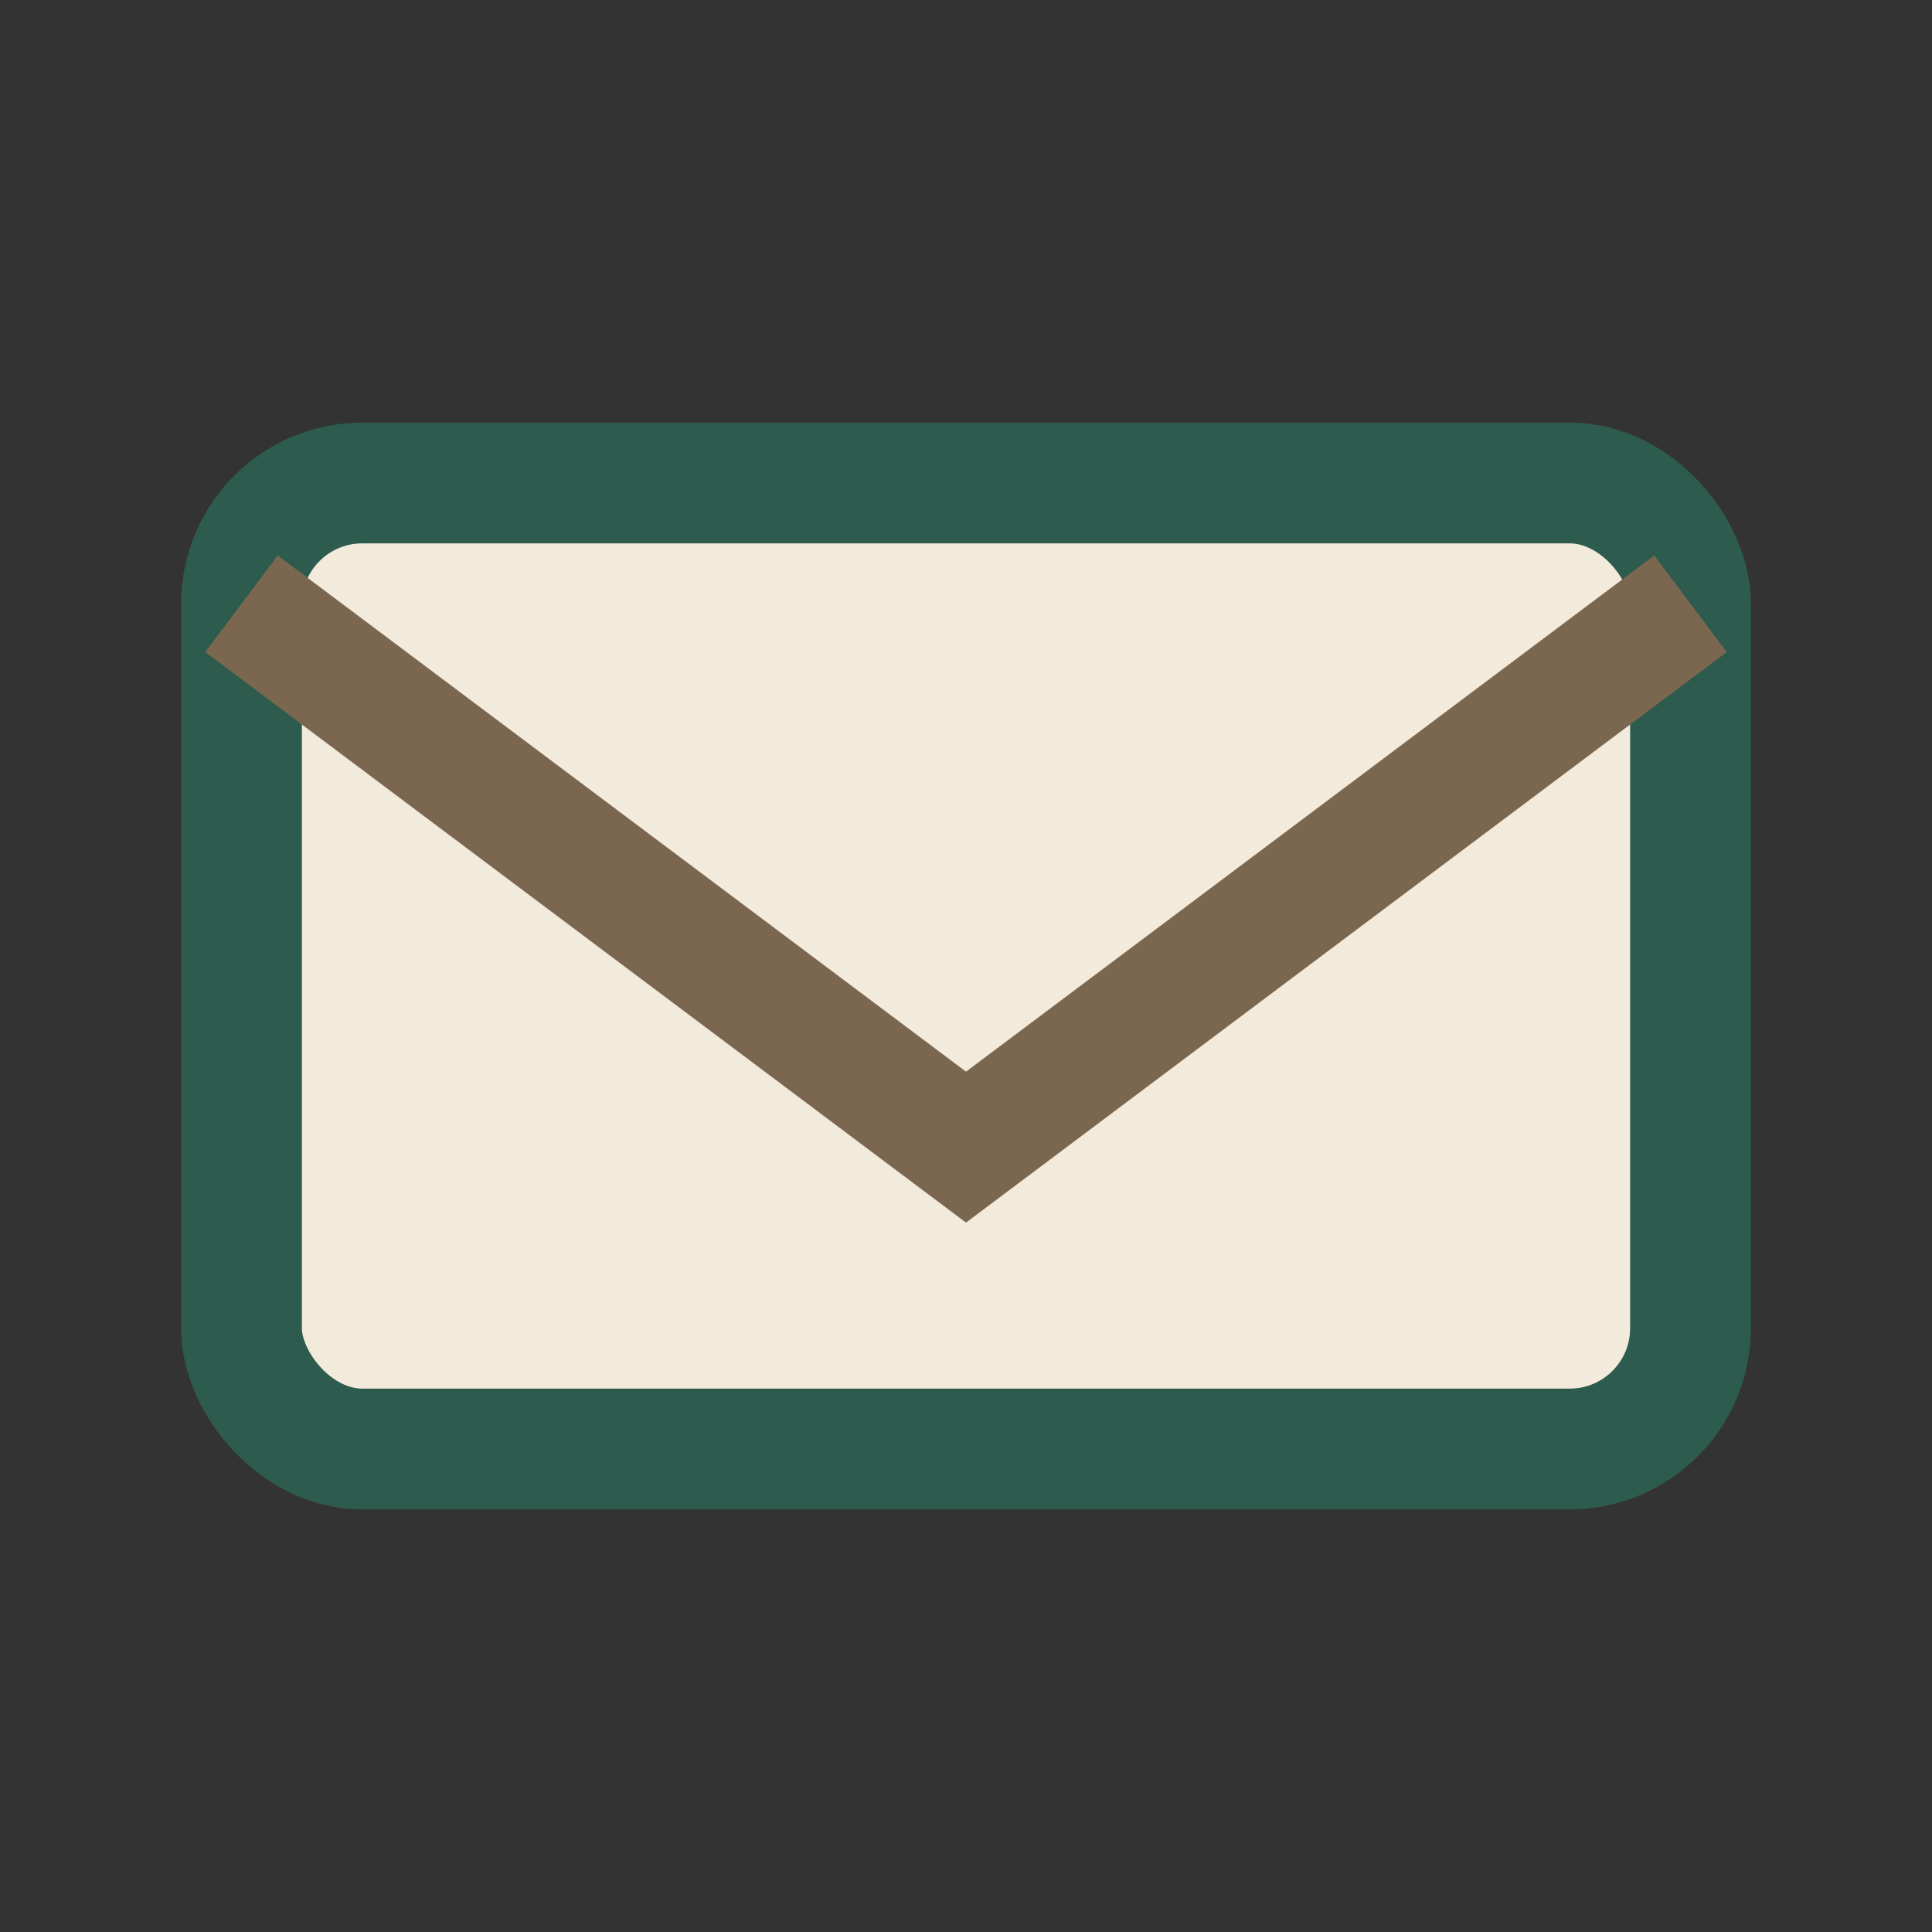 <?xml version="1.0" encoding="UTF-8"?>
<svg xmlns="http://www.w3.org/2000/svg" width="32" height="32" viewBox="0 0 32 32"><rect x="0" y="0" width="32" height="32" fill="#333333" stroke="none"/><rect x="4" y="8" width="24" height="16" rx="2" fill="#F2EADA" stroke="#2D5B4E" stroke-width="2"/><path d="M4 10l12 9 12-9" stroke="#7B674F" stroke-width="2" fill="none"/></svg>